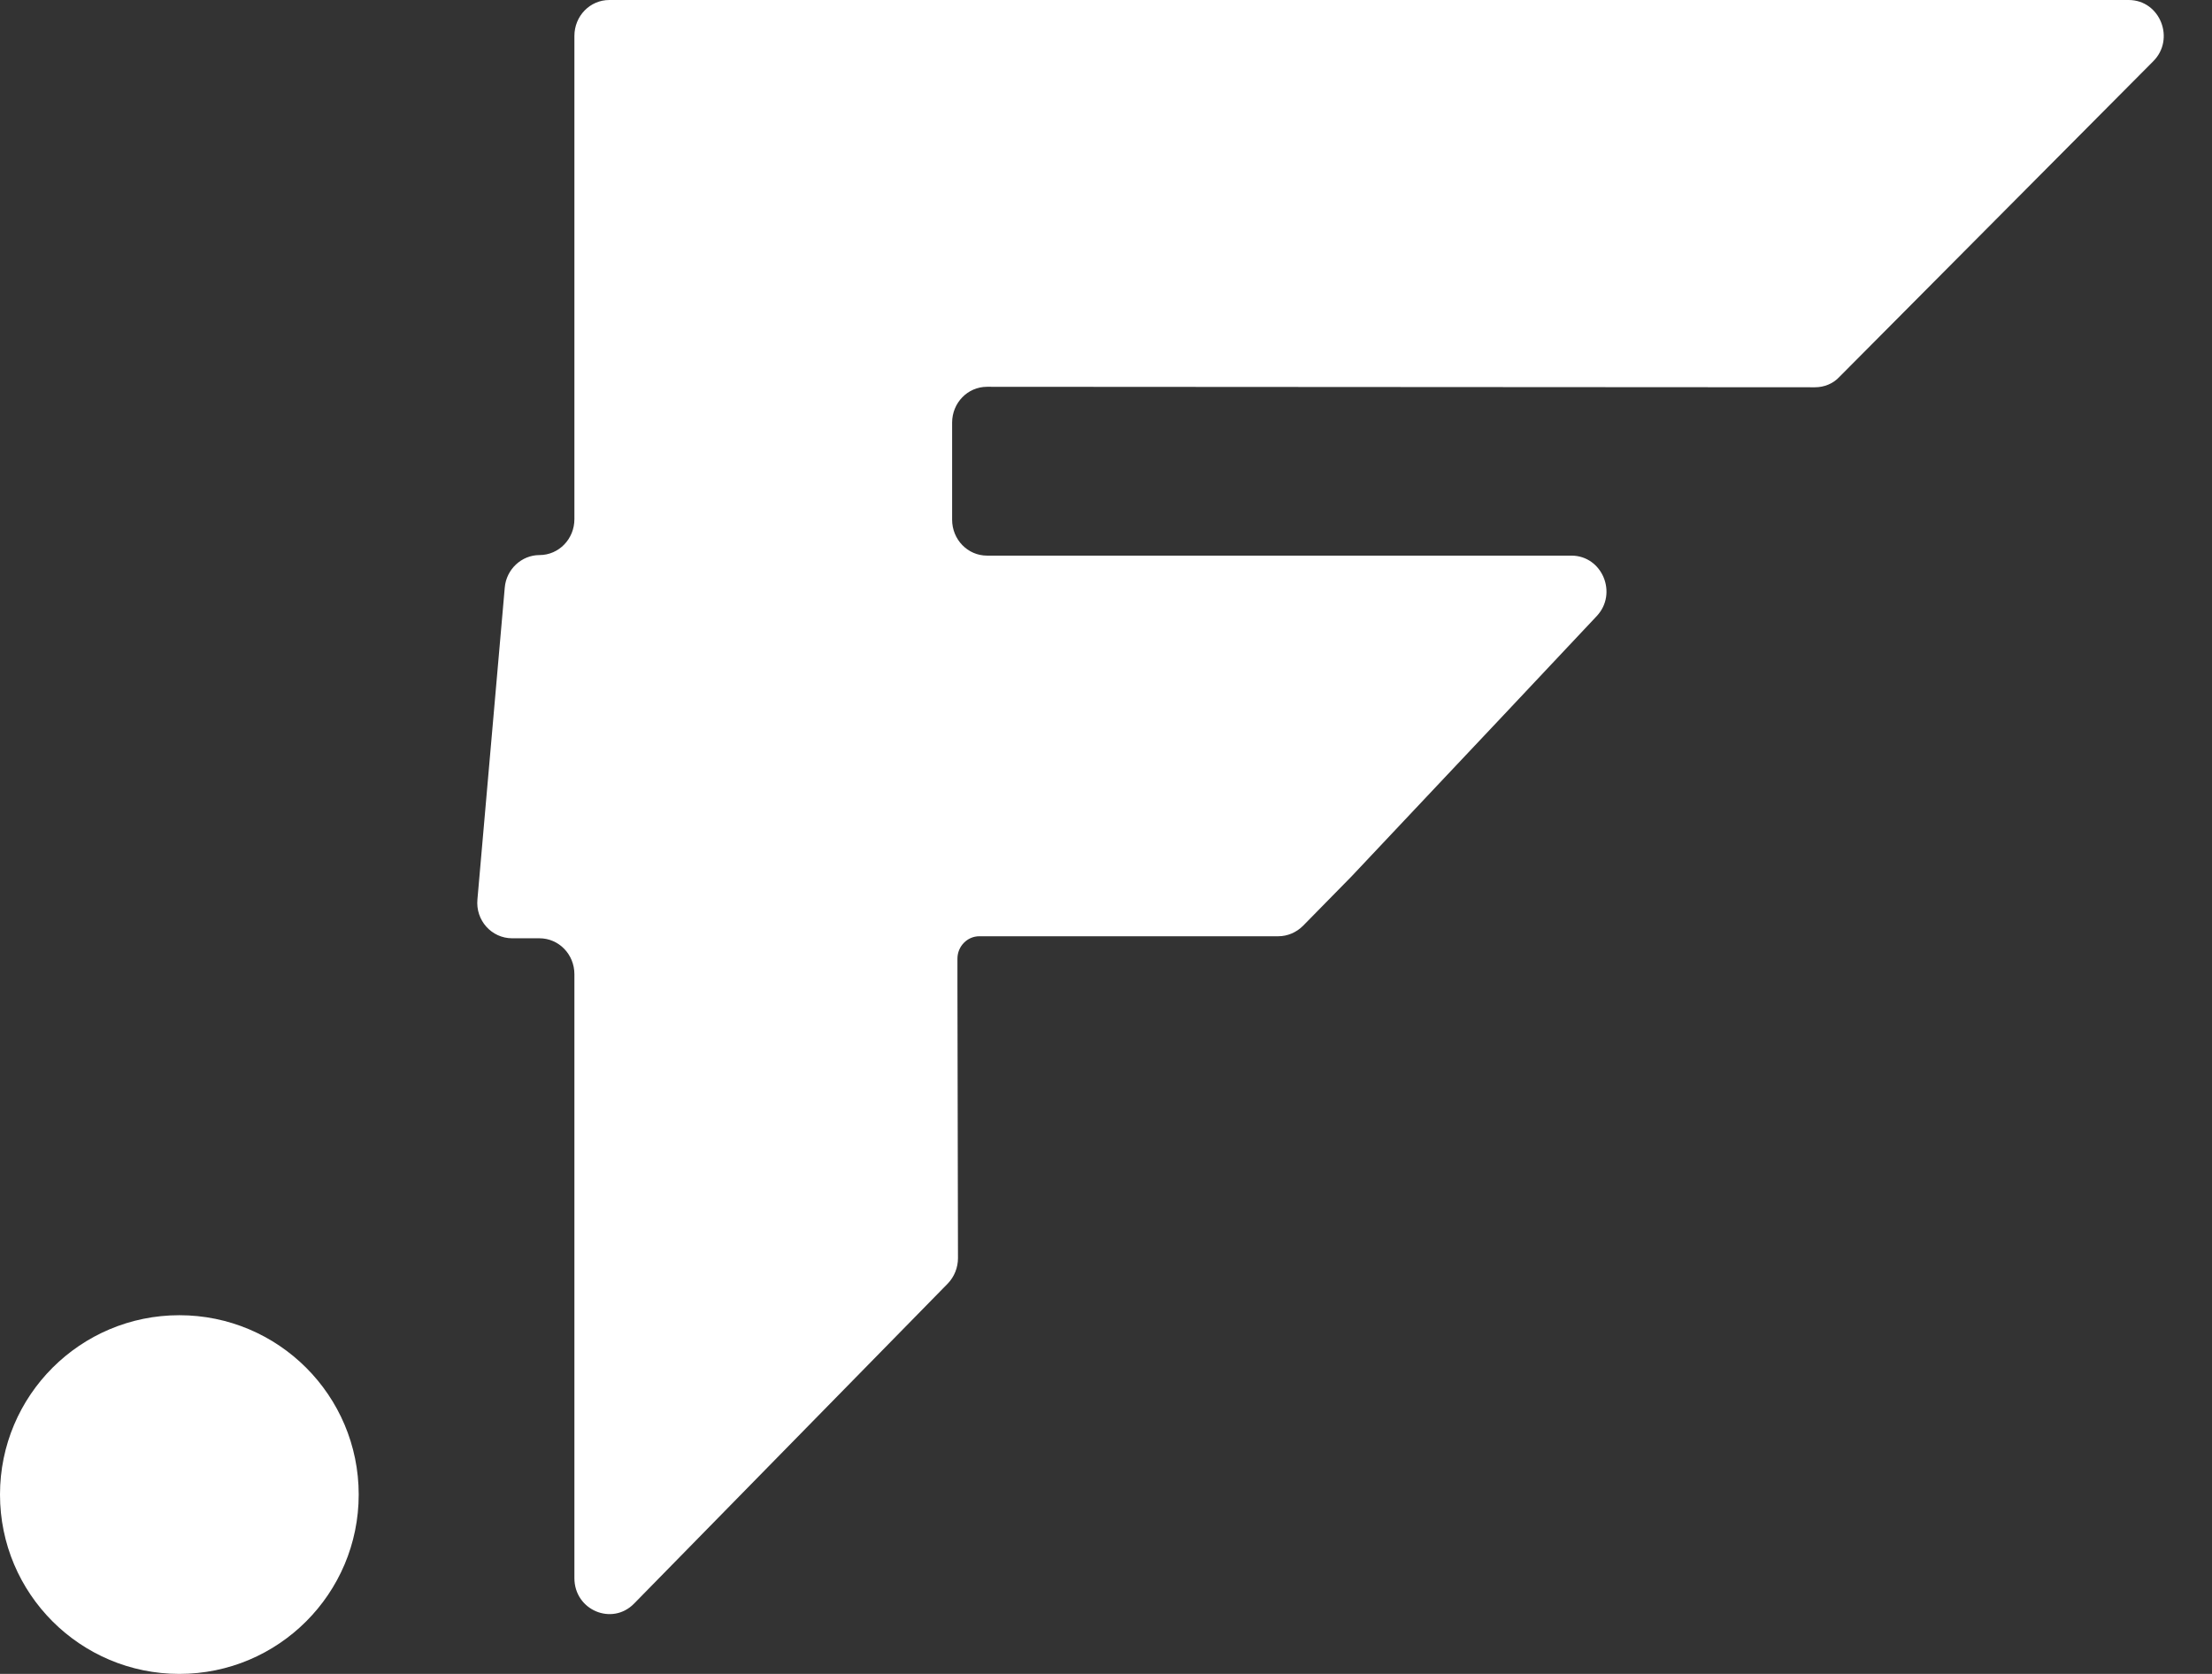 <svg width="37" height="28" viewBox="0 0 37 28" fill="none" xmlns="http://www.w3.org/2000/svg">
<rect x="0" y="0" width="37" height="28" fill="#333333" stroke="none"/>
<path d="M30.359 6.478L16.51 6.47C16.186 6.47 15.926 6.738 15.926 7.07V8.693C15.926 9.025 16.186 9.294 16.51 9.294H26.284C26.801 9.294 27.065 9.928 26.707 10.307L25.12 11.994L24.156 13.016L22.607 14.66L21.796 15.486C21.685 15.597 21.536 15.661 21.383 15.661H16.809H16.382C16.178 15.661 16.015 15.831 16.015 16.036V16.475L16.024 21.045C16.024 21.202 15.964 21.356 15.853 21.471L10.606 26.824C10.239 27.199 9.608 26.935 9.608 26.398V16.296C9.608 15.963 9.347 15.695 9.023 15.695H8.567C8.221 15.695 7.952 15.393 7.986 15.043L8.443 9.83C8.468 9.524 8.724 9.285 9.023 9.285C9.347 9.285 9.608 9.017 9.608 8.684V0.601C9.608 0.268 9.868 0 10.192 0H35.606C36.131 0 36.391 0.652 36.016 1.026L30.768 6.304C30.662 6.419 30.512 6.478 30.359 6.478Z" fill="white"/>
<circle cx="3" cy="25" r="3" fill="white"/>
</svg>
